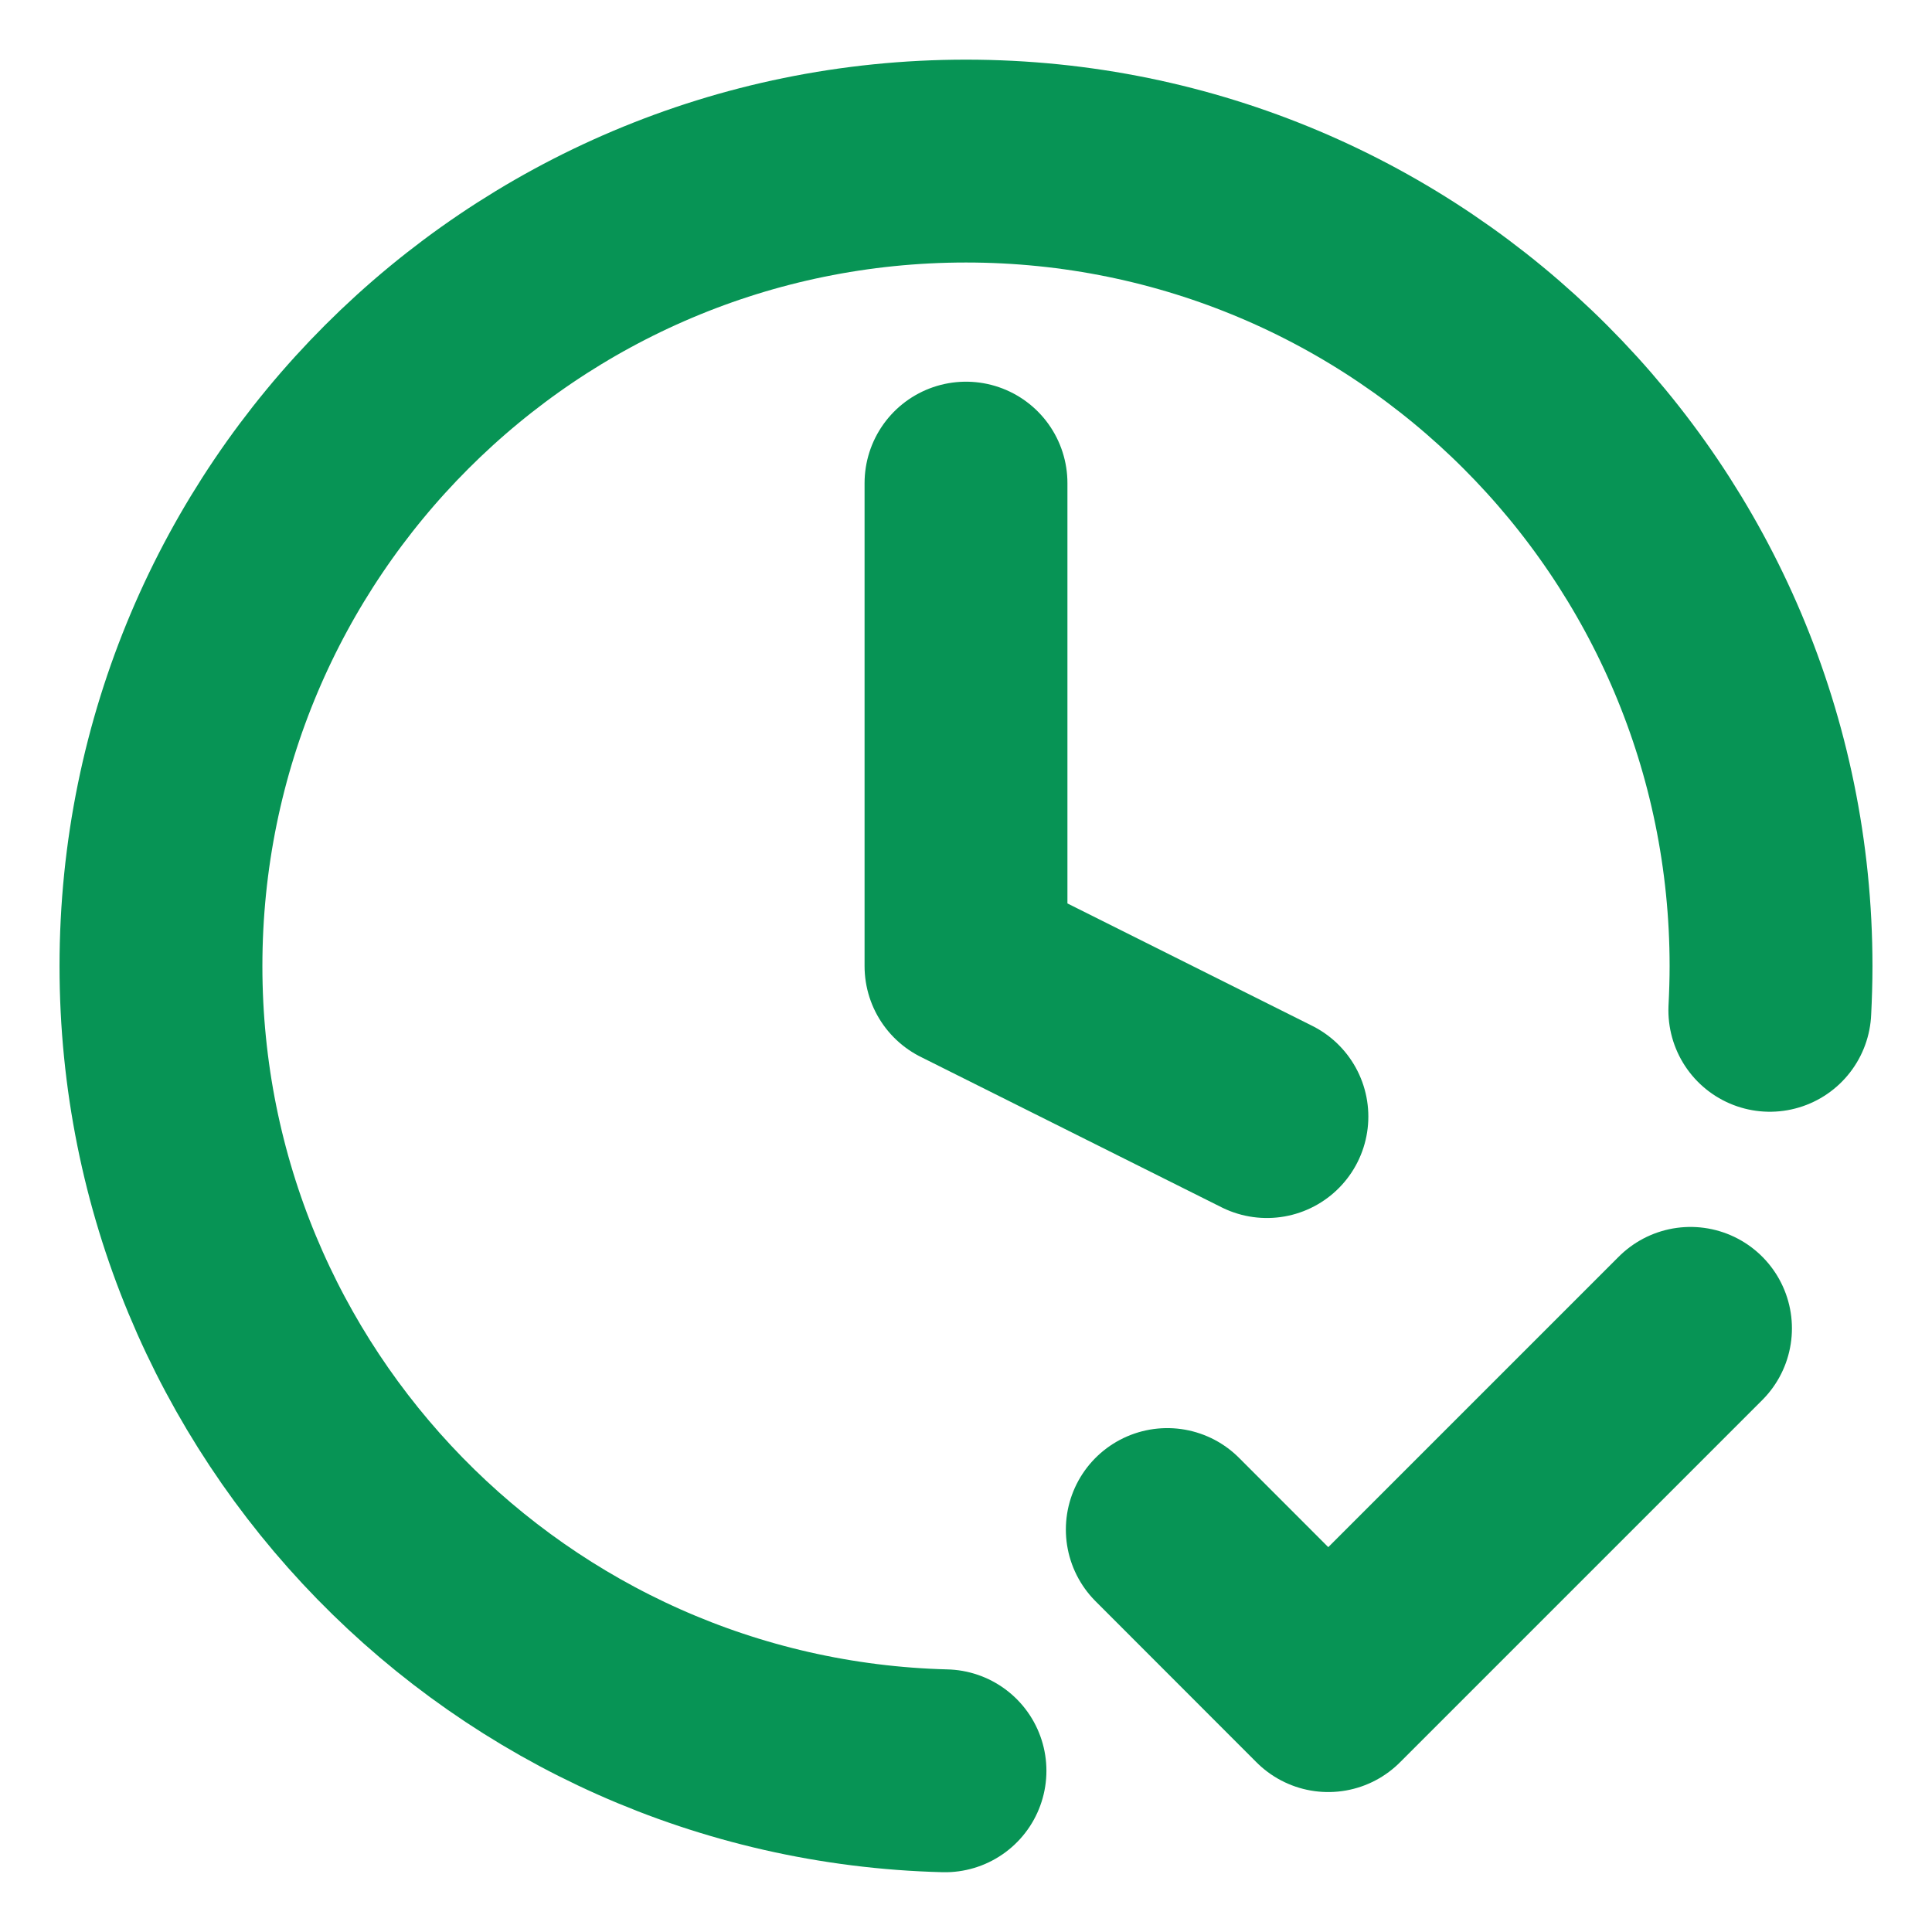 <svg width="16" height="16" viewBox="0 0 16 16" fill="none" xmlns="http://www.w3.org/2000/svg">
<g id="clock-check" clip-path="url(#clip0_835_26710)">
<path id="Icon" d="M9.667 12.667L11 14.001L14 11.001M14.657 8.367C14.663 8.246 14.667 8.124 14.667 8.001C14.667 4.319 11.682 1.334 8 1.334C4.318 1.334 1.333 4.319 1.333 8.001C1.333 11.624 4.224 14.573 7.826 14.665M8 4.001V8.001L10.492 9.247" stroke="#079455" stroke-width="1.68" stroke-linecap="round" stroke-linejoin="round"/>
</g>
<defs>
<clipPath id="clip0_835_26710">
<rect width="16" height="16" fill="white"/>
</clipPath>
</defs>
</svg>
